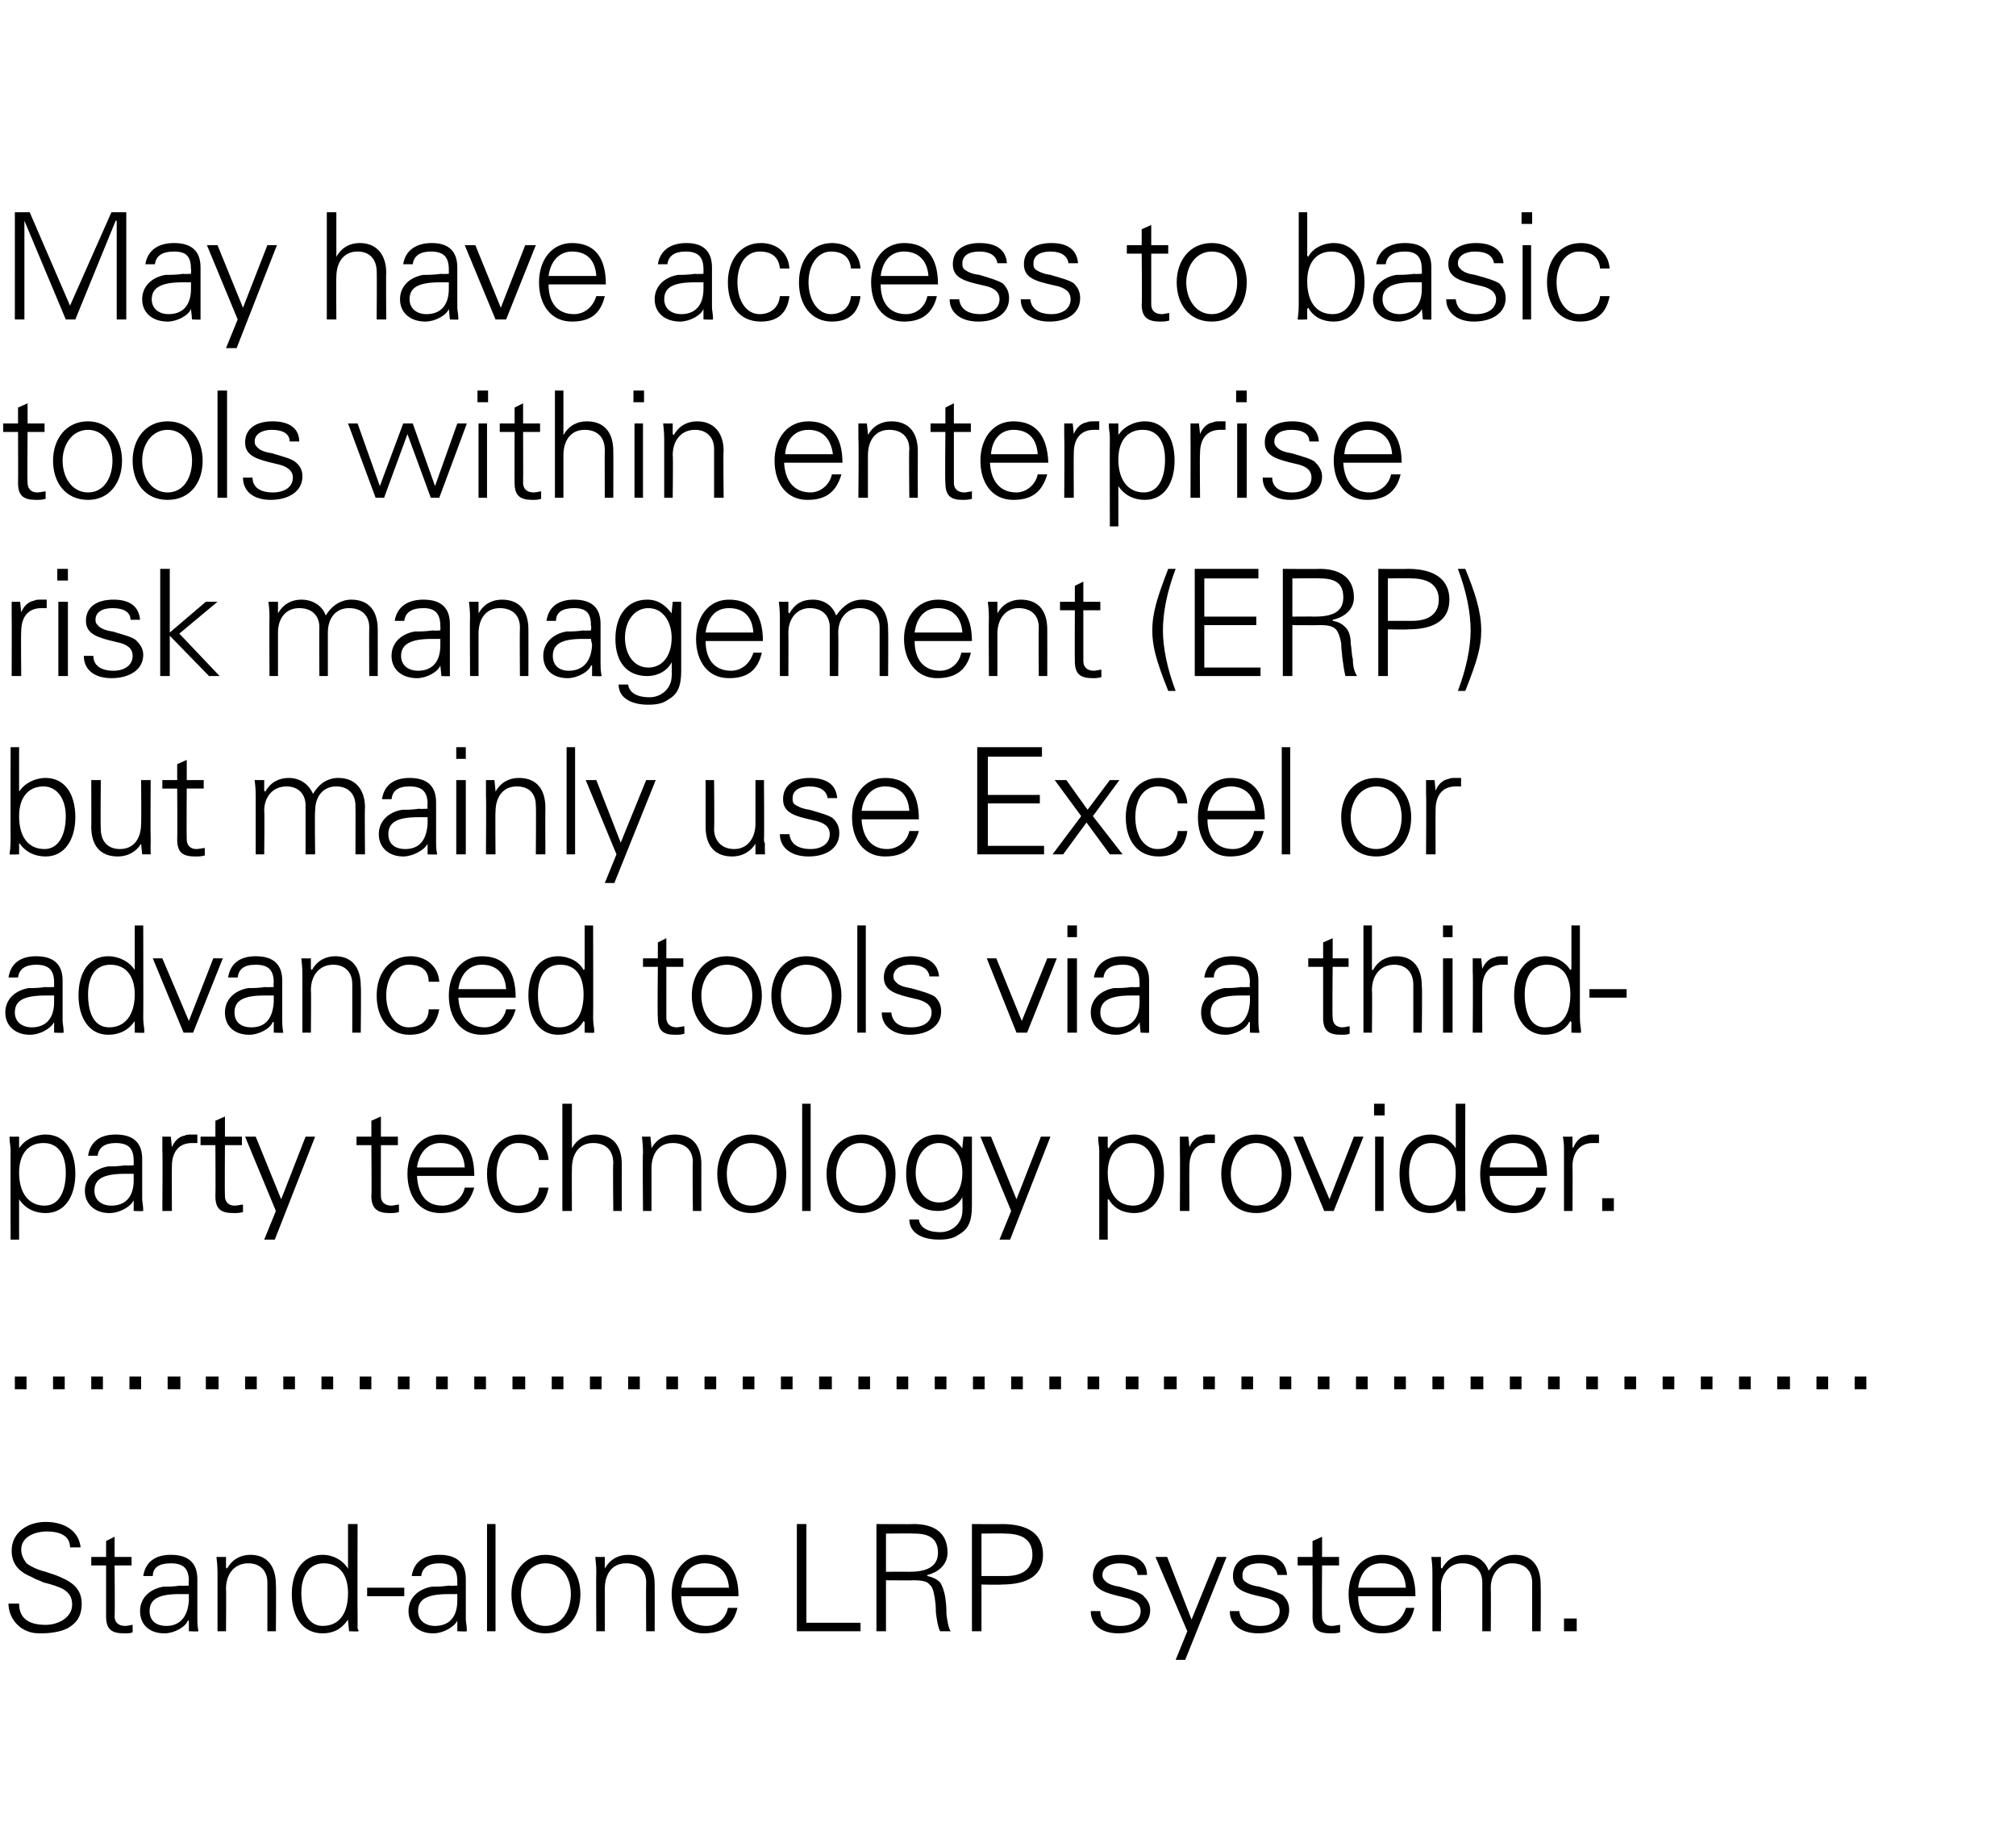 <?xml version="1.0" standalone="no"?><!DOCTYPE svg PUBLIC "-//W3C//DTD SVG 1.1//EN" "http://www.w3.org/Graphics/SVG/1.1/DTD/svg11.dtd"><svg xmlns="http://www.w3.org/2000/svg" version="1.1" width="190px" height="172.9px" viewBox="0 0 190 172.9"><desc>May have access to basic tools within enterprise risk management (ERP) but mainly use Excel or advanced tools via a t</desc><defs/><g id="Polygon221211"><path d="m7.6 145.8h-1c0-1-.8-1.5-2.2-1.5c-1.1 0-2.4.5-2.4 1.7c0 .5.2.9.5 1.3c.4.3 1 .6 1.8.8l.9.3c1.3.5 2.5 1.1 2.5 2.7c0 1.3-.6 1.9-1.3 2.3c-.7.4-1.9.5-2.4.5c-.5 0-.9 0-1.4-.2c-1.1-.4-1.8-1.5-1.8-2.6h1c0 1.3.8 2 2.5 2c1.2 0 2.5-.7 2.5-1.9c0-.6-.2-1.1-.9-1.5c-.4-.2-1-.4-1.8-.6c-.4-.2-.8-.3-1.1-.5c-1.2-.5-1.9-1.2-1.9-2.5c0-1.7 1.5-2.7 3.2-2.7c1.6 0 3.1.7 3.3 2.4zm3.2.9h1.6v.8h-1.6s.04 4.75 0 4.8c0 .5.3.9 1 .9c.3 0 .5-.1.7-.1v.7c-.2.1-.5.1-.8.1c-1.2 0-1.7-.4-1.7-1.6v-4.8H8.6v-.8h1.4v-1.5l.8-.4v1.9zm7.8 2.1v3.8c0 .2 0 .6.1 1.1c-.04.04-.9 0-.9 0v-1h-.1c-.2.6-1.3 1.2-2.2 1.2c-1.4 0-2.3-.8-2.3-2.1c0-1.3 1-2.1 2.2-2.3c.5 0 .9 0 1.6-.1c0 .04.8 0 .8 0c0 0-.05-.44 0-.4c0-1.2-.5-1.7-1.7-1.7c-1.1 0-1.7.4-1.7 1.2h-.9c.2-1.3 1.1-2 2.6-2c1.7 0 2.5.8 2.5 2.3zm-2.9 4.4c1.1 0 2-.7 2.1-2.4v-.6h-.9c-2 0-2.8.5-2.8 1.6c0 .9.6 1.4 1.6 1.4zm10.3-3.9c.04 0 0 4.4 0 4.4h-.8v-4.6c0-1.1-.7-1.8-1.8-1.8c-1.3 0-2.1 1-2.1 2.4c.03-.04 0 4 0 4h-.8v-5.5c0-.3 0-.6-.1-1.5c.03.01.9 0 .9 0v1l.1.1c.5-.9 1.3-1.3 2.2-1.3c1.6 0 2.4 1.1 2.4 2.8zm6.8-5.7h.9s-.02 8.65 0 8.7v1.1c0 .1.1.2.1.3c-.05.04-.9 0-.9 0l-.1-1s.02-.06 0-.1c-.6.9-1.4 1.3-2.4 1.3c-1.9 0-2.9-1.6-2.9-3.7c0-2.2 1.1-3.7 2.9-3.7c1 0 1.9.5 2.4 1.3c.02-.03 0-.1 0-.1v-4.1zm-2.4 9.6c1.6 0 2.4-1.2 2.4-3.1c0-1.7-.8-2.8-2.3-2.8c-1.3 0-2.1 1.1-2.1 2.8c0 1.8.7 3.1 2 3.1zm7.7-3.6v.8h-3.5v-.8h3.5zm5.8-.8v3.8c0 .2.1.6.1 1.1c0 .04-.9 0-.9 0v-1s-.02 0 0 0c-.3.6-1.3 1.2-2.3 1.2c-1.3 0-2.3-.8-2.3-2.1c0-1.3 1-2.1 2.2-2.3c.5 0 .9 0 1.6-.1c.04.04.8 0 .8 0v-.4c0-1.2-.5-1.7-1.7-1.7c-1 0-1.6.4-1.7 1.2h-.9c.2-1.3 1.1-2 2.6-2c1.7 0 2.5.8 2.5 2.3zm-2.9 4.4c1.2 0 2.1-.7 2.1-2.4v-.6h-.8c-2.1 0-2.9.5-2.9 1.6c0 .9.7 1.4 1.6 1.4zm4.9-9.6h.8v10.1h-.8v-10.1zm8.8 6.6c0 2.1-1.2 3.7-3.3 3.7c-2 0-3.2-1.6-3.2-3.7c0-2 1.2-3.7 3.2-3.7c2.1 0 3.3 1.7 3.3 3.7zm-3.3 3c1.5 0 2.4-1.4 2.4-3c0-1.5-.8-2.9-2.4-2.9c-1.5 0-2.3 1.4-2.3 2.9c0 1.6.8 3 2.3 3zm10.3-3.9c.01 0 0 4.4 0 4.4h-.8s-.03-4.56 0-4.6c0-1.1-.7-1.8-1.9-1.8c-1.3 0-2 1-2 2.4v4h-.8s-.03-5.51 0-5.5c0-.3 0-.6-.1-1.5c0 .01.9 0 .9 0v1s.03.07 0 .1c.5-.9 1.3-1.3 2.2-1.3c1.7 0 2.5 1.1 2.5 2.8zm7.9 1.1h-5.4c0 1.8.9 2.8 2.4 2.8c1 0 1.8-.7 2-1.7h.9c-.4 1.7-1.5 2.4-3.2 2.4c-1.9 0-3-1.6-3-3.7c0-2.1 1.2-3.7 3.1-3.7c2 0 3.2 1.3 3.2 3.9zm-.9-.8c-.1-1.5-1-2.3-2.3-2.3c-1.2 0-2 .8-2.2 2.3h4.5zm7.3-6v9.3h5.1v.8h-6v-10.1h.9zm10.1 0c1.8 0 3.2.7 3.2 2.7c0 1-.7 1.8-1.9 2.1v.1c.5.1.9.3 1.2.6c.2.3.4.8.5 1.5c.1.7.1 1.2.1 1.5c.1.8.2 1.3.4 1.6h-1c-.2-.4-.3-1-.4-1.8c0-.3 0-.7-.1-1.3c-.1-.6-.2-1.1-.5-1.3c-.2-.3-.7-.4-1.5-.4c.03.02-2.6 0-2.6 0v4.8h-.9v-10.1s3.53.03 3.5 0zm-.4 4.5c1.5 0 2.7-.4 2.7-1.8c0-1.3-.8-1.8-2.2-1.8c-.04-.03-2.7 0-2.7 0v3.6s2.15-.02 2.2 0zm8.7-4.5c2.6 0 3.9 1 3.9 2.9c0 1.9-1.4 2.8-3.9 2.8c0 .04-1.9 0-1.9 0v4.4h-.9v-10.1s2.83.03 2.8 0zm.4 4.9c1.6 0 2.5-.7 2.5-2c0-1.3-.8-2-2.6-2c.04-.03-2.2 0-2.2 0v4h2.3zm13.3-.1h-.9c0-.7-.6-1.1-1.7-1.1c-.9 0-1.6.4-1.6 1.1c0 .3.1.4.3.6c.2.2.6.4 1.3.5c1 .3 1.8.5 2.2.8c.4.4.7.8.7 1.4c0 1.4-1.3 2.2-3 2.2c-1.6 0-2.6-.8-2.6-2.1h.9c0 .9.7 1.4 1.9 1.4c1.1 0 1.9-.5 1.9-1.4c0-.7-.6-1.1-1.6-1.3c-1.7-.4-2.9-.7-2.9-2c0-1.3 1-2 2.6-2c1.6 0 2.5.7 2.5 1.9zm1.9-1.7l2.3 5.9l2.4-5.9h.9l-3.9 9.7h-.9l1.1-2.7l-3-7h1.1zm11.3 1.7h-.9c-.1-.7-.7-1.1-1.7-1.1c-1 0-1.6.4-1.6 1.1c0 .3 0 .4.2.6c.3.2.6.4 1.4.5c1 .3 1.7.5 2.2.8c.4.4.6.8.6 1.4c0 1.4-1.2 2.2-2.9 2.2c-1.6 0-2.7-.8-2.7-2.1h.9c.1.9.8 1.4 2 1.4c1 0 1.8-.5 1.8-1.4c0-.7-.5-1.1-1.5-1.3c-1.8-.4-2.9-.7-2.9-2c0-1.3 1-2 2.5-2c1.7 0 2.5.7 2.6 1.9zm3.3-1.7h1.6v.8h-1.6s-.04 4.75 0 4.8c0 .5.3.9.9.9c.3 0 .6-.1.8-.1v.7c-.3.1-.6.1-.9.1c-1.2 0-1.7-.4-1.7-1.6c.02-.01 0-4.8 0-4.8h-1.4v-.8h1.4v-1.5l.9-.4v1.9zm8.8 3.7H128c0 1.8.9 2.8 2.4 2.8c1 0 1.8-.7 2.1-1.7h.8c-.4 1.7-1.4 2.4-3.1 2.4c-2 0-3.1-1.6-3.1-3.7c0-2.1 1.2-3.7 3.1-3.7c2.1 0 3.2 1.3 3.2 3.9zm-.9-.8c-.1-1.5-.9-2.3-2.3-2.3c-1.2 0-2 .8-2.2 2.3h4.5zm7.8-1.6c.7-1 1.5-1.5 2.5-1.5c1.6 0 2.4 1.1 2.4 2.8c.03 0 0 4.4 0 4.4h-.8v-4.6c0-1.1-.7-1.8-1.9-1.8c-1.2 0-2 1-2 2.3c.03.05 0 4.1 0 4.1h-.8v-4.6c0-1.1-.7-1.8-1.9-1.8c-1.2 0-2 1-2 2.3c.03.05 0 4.1 0 4.1h-.8v-5.5c0-.3 0-.7-.1-1.5c.02.01.9 0 .9 0v1s.05.07.1.1c.5-.9 1.2-1.3 2.2-1.3c1.1 0 1.9.6 2.2 1.5zm8.3 4.5v1.2h-1.2v-1.2h1.2z" stroke="none" fill="#000"/></g><g id="Polygon221210"><path d="m2.5 129.7v1.2H1.4v-1.2h1.1zm3.6 0v1.2H5v-1.2h1.1zm3.6 0v1.2H8.6v-1.2h1.1zm3.6 0v1.2h-1.1v-1.2h1.1zm3.7 0v1.2h-1.2v-1.2h1.2zm3.6 0v1.2h-1.2v-1.2h1.2zm3.6 0v1.2h-1.1v-1.2h1.1zm3.6 0v1.2h-1.1v-1.2h1.1zm3.6 0v1.2h-1.1v-1.2h1.1zm3.6 0v1.2h-1.1v-1.2h1.1zm3.6 0v1.2h-1.1v-1.2h1.1zm3.6 0v1.2h-1.1v-1.2h1.1zm3.6 0v1.2h-1.1v-1.2h1.1zm3.7 0v1.2h-1.2v-1.2h1.2zm3.6 0v1.2H52v-1.2h1.1zm3.6 0v1.2h-1.1v-1.2h1.1zm3.6 0v1.2h-1.1v-1.2h1.1zm3.6 0v1.2h-1.1v-1.2h1.1zm3.6 0v1.2h-1.1v-1.2h1.1zm3.6 0v1.2H70v-1.2h1.1zm3.6 0v1.2h-1.1v-1.2h1.1zm3.7 0v1.2h-1.2v-1.2h1.2zm3.6 0v1.2h-1.1v-1.2h1.1zm3.6 0v1.2h-1.1v-1.2h1.1zm3.6 0v1.2h-1.1v-1.2h1.1zm3.6 0v1.2h-1.1v-1.2h1.1zm3.6 0v1.2h-1.1v-1.2h1.1zm3.6 0v1.2h-1.1v-1.2h1.1zm3.6 0v1.2h-1.1v-1.2h1.1zm3.7 0v1.2h-1.2v-1.2h1.2zm3.6 0v1.2h-1.2v-1.2h1.2zm3.6 0v1.2h-1.1v-1.2h1.1zm3.6 0v1.2H117v-1.2h1.1zm3.6 0v1.2h-1.1v-1.2h1.1zm3.6 0v1.2h-1.1v-1.2h1.1zm3.6 0v1.2h-1.1v-1.2h1.1zm3.6 0v1.2h-1.1v-1.2h1.1zm3.6 0v1.2H135v-1.2h1.1zm3.7 0v1.2h-1.2v-1.2h1.2zm3.6 0v1.2h-1.1v-1.2h1.1zm3.6 0v1.2h-1.1v-1.2h1.1zm3.6 0v1.2h-1.1v-1.2h1.1zm3.6 0v1.2h-1.1v-1.2h1.1zm3.6 0v1.2h-1.1v-1.2h1.1zm3.6 0v1.2h-1.1v-1.2h1.1zm3.6 0v1.2h-1.1v-1.2h1.1zm3.7 0v1.2h-1.2v-1.2h1.2zm3.6 0v1.2h-1.1v-1.2h1.1zm3.6 0v1.2h-1.1v-1.2h1.1z" stroke="none" fill="#000"/></g><g id="Polygon221209"><path d="m7.1 110.6c0 2-.9 3.7-2.8 3.7c-1 0-1.9-.4-2.5-1.3c.05.04 0 0 0 0v3.8h-.8s-.02-8.36 0-8.4c0-.5-.1-.6-.1-1.3c.01.01.9 0 .9 0v1s.05.07 0 .1c.5-.8 1.5-1.3 2.5-1.3c1.8 0 2.8 1.5 2.8 3.7zm-2.9 3c1.4 0 2-1.4 2-3.1c0-1.7-.7-2.8-2.1-2.8c-1.5 0-2.3 1.1-2.3 2.8c0 1.9.9 3.1 2.4 3.1zm9.2-4.4v3.8c0 .2.1.6.1 1.1c.01.04-.9 0-.9 0v-1s-.01 0 0 0c-.3.6-1.3 1.2-2.3 1.2c-1.3 0-2.3-.8-2.3-2.1c0-1.3 1-2.1 2.2-2.3c.5 0 .9 0 1.6-.1c.04.04.8 0 .8 0v-.4c0-1.2-.5-1.7-1.7-1.7c-1 0-1.6.4-1.7 1.2h-.9c.2-1.3 1.1-2 2.6-2c1.7 0 2.5.8 2.5 2.3zm-2.9 4.4c1.2 0 2.1-.7 2.1-2.4v-.6h-.8c-2.1 0-2.9.5-2.9 1.6c0 .9.7 1.4 1.6 1.4zm8.1-6.7v.8h-.5c-1.3 0-1.9.9-1.9 2.2c-.02.04 0 4.2 0 4.2h-.9s.04-5.66 0-5.7v-1.3h.8l.1 1s.01.04 0 0c.2-.5.6-1 1.2-1.1c.2-.1.4-.1.7-.1h.5zm2.6.2h1.6v.8h-1.6s-.03 4.75 0 4.8c0 .5.3.9.9.9c.3 0 .6-.1.8-.1v.7c-.3.1-.6.1-.9.1c-1.2 0-1.7-.4-1.7-1.6c.03-.01 0-4.8 0-4.8h-1.4v-.8h1.4v-1.5l.9-.4v1.9zm2.9 0l2.4 5.9l2.3-5.9h.9l-3.8 9.7h-1l1.1-2.7l-2.9-7h1zm11.8 0h1.6v.8h-1.6s-.02 4.75 0 4.8c0 .5.3.9 1 .9c.2 0 .5-.1.7-.1v.7c-.3.1-.6.1-.9.1c-1.1 0-1.7-.4-1.7-1.6c.04-.01 0-4.8 0-4.8h-1.4v-.8h1.4v-1.5l.9-.4v1.9zm8.8 3.7h-5.4c.1 1.8.9 2.8 2.4 2.8c1 0 1.9-.7 2.1-1.7h.9c-.5 1.7-1.5 2.4-3.2 2.4c-2 0-3.1-1.6-3.1-3.7c0-2.1 1.2-3.7 3.1-3.7c2.1 0 3.2 1.3 3.2 3.9zm-.9-.8c-.1-1.5-.9-2.3-2.3-2.3c-1.1 0-2 .8-2.2 2.3h4.5zm7.9-.7h-.9c-.1-1.1-.8-1.6-2-1.6c-1.2 0-2 1.2-2 2.9c0 1.7.8 3 2 3c1.1 0 1.9-.6 2-1.7h.9c-.3 1.6-1.2 2.4-2.8 2.4c-1.9 0-3-1.5-3-3.7c0-2.1 1.2-3.7 3.1-3.7c1.4 0 2.6.9 2.7 2.4zM53 104h.9v4.2s.01-.03 0 0c.5-.9 1.3-1.3 2.2-1.3c1.7 0 2.5 1.1 2.5 2.8c-.01 0 0 4.4 0 4.4h-.8s-.05-4.51 0-4.5c0-1.2-.7-1.9-1.9-1.9c-1.3 0-2 1-2 2.4c-.02-.02 0 4 0 4h-.9V104zm13.1 5.7c-.01 0 0 4.4 0 4.4h-.8s-.05-4.56 0-4.6c0-1.1-.7-1.8-1.9-1.8c-1.3 0-2 1-2 2.4v4h-.8s-.05-5.51 0-5.5c0-.3 0-.6-.1-1.5h.8l.1 1s.02.07 0 .1c.5-.9 1.3-1.3 2.2-1.3c1.7 0 2.5 1.1 2.5 2.8zm8 .9c0 2.1-1.2 3.7-3.3 3.7c-2 0-3.2-1.6-3.2-3.7c0-2 1.2-3.7 3.2-3.7c2.1 0 3.3 1.7 3.3 3.7zm-3.3 3c1.5 0 2.4-1.4 2.4-3c0-1.5-.8-2.9-2.4-2.9c-1.5 0-2.3 1.4-2.3 2.9c0 1.6.8 3 2.3 3zm4.8-9.6h.8v10.1h-.8V104zm8.8 6.6c0 2.1-1.2 3.7-3.2 3.7c-2.1 0-3.3-1.6-3.3-3.7c0-2 1.2-3.7 3.3-3.7c2 0 3.2 1.7 3.2 3.7zm-3.2 3c1.4 0 2.3-1.4 2.3-3c0-1.5-.8-2.9-2.4-2.9c-1.4 0-2.3 1.4-2.3 2.9c0 1.6.8 3 2.4 3zm9.5-5.4v-.1l.1-1h.8v6.5c0 1.4-.3 2.2-1.2 2.7c-.4.3-.9.5-1.9.5c-1.7 0-2.8-.7-2.8-1.9h.9c.1.8.9 1.2 2 1.2c1.2 0 2.1-.9 2.1-2c.03-.03 0-1.3 0-1.3c0 0 .01-.01 0 0c-.4.8-1.3 1.3-2.3 1.3c-1.9 0-3-1.3-3-3.5c0-2.2 1.1-3.7 3-3.7c1 0 1.7.5 2.3 1.3zm-2.2 5.1c1.4 0 2.2-1.2 2.2-2.8c0-1.5-.8-2.8-2.2-2.8c-1.3 0-2.2 1.2-2.2 2.8c0 1.5.8 2.8 2.2 2.8zm4.9-6.2l2.4 5.9l2.3-5.9h.9l-3.8 9.7h-1l1.1-2.7l-2.9-7h1zm16.3 3.5c0 2-.9 3.7-2.8 3.7c-1 0-1.9-.4-2.4-1.3c-.05.04-.1 0-.1 0v3.8h-.8v-8.4c0-.5-.1-.6-.1-1.3c.02.01.9 0 .9 0v1s.05.07.1.1c.4-.8 1.4-1.3 2.4-1.3c1.8 0 2.8 1.5 2.8 3.7zm-2.9 3c1.4 0 2-1.4 2-3.1c0-1.7-.7-2.8-2.1-2.8c-1.4 0-2.3 1.1-2.3 2.8c0 1.9.9 3.1 2.4 3.1zm7.7-6.7v.8h-.5c-1.3 0-1.9.9-1.9 2.2c-.03.04 0 4.2 0 4.2h-.9s.03-5.66 0-5.7v-1.3h.8l.1 1s0 .04 0 0c.2-.5.6-1 1.2-1.1c.2-.1.4-.1.6-.1h.6zm7.2 3.7c0 2.1-1.2 3.7-3.3 3.7c-2.1 0-3.3-1.6-3.3-3.7c0-2 1.2-3.7 3.3-3.7c2.1 0 3.3 1.7 3.3 3.7zm-3.3 3c1.5 0 2.4-1.4 2.4-3c0-1.5-.9-2.9-2.4-2.9c-1.5 0-2.4 1.4-2.4 2.9c0 1.6.9 3 2.4 3zm4.4-6.5l2.5 5.9l2.3-5.9h.9l-2.8 7h-.9l-2.9-7h.9zm7.7-3.1v1.1h-1V104h1zm-.9 3.1h.8v7h-.8v-7zm7.6-3.1h.9s-.03 8.65 0 8.7v1.4c.04.04-.8 0-.8 0l-.1-1v-.1c-.6.9-1.4 1.3-2.4 1.3c-1.9 0-2.9-1.6-2.9-3.7c0-2.2 1.1-3.7 2.9-3.7c1 0 1.9.5 2.4 1.3V104zm-2.4 9.6c1.6 0 2.4-1.2 2.4-3.1c0-1.7-.8-2.8-2.3-2.8c-1.3 0-2.1 1.1-2.1 2.8c0 1.8.7 3.1 2 3.1zm11-2.8h-5.4c0 1.8.9 2.8 2.4 2.8c1 0 1.8-.7 2-1.7h.9c-.4 1.7-1.5 2.4-3.1 2.4c-2 0-3.1-1.6-3.1-3.7c0-2.1 1.2-3.7 3.1-3.7c2.1 0 3.2 1.3 3.2 3.9zm-.9-.8c-.1-1.5-1-2.3-2.3-2.3c-1.2 0-2 .8-2.2 2.3h4.5zm5.8-3.1v.8h-.6c-1.2 0-1.9.9-1.9 2.2c.03.04 0 4.2 0 4.2h-.8v-5.7c0-.5 0-.6-.1-1.3c.02.01.9 0 .9 0v1s.06.04.1 0c.2-.5.6-1 1.2-1.1c.2-.1.4-.1.6-.1h.6zm1.4 6v1.2H151v-1.2h1.1z" stroke="none" fill="#000"/></g><g id="Polygon221208"><path d="m5.9 92.4v3.8c0 .2.1.6.1 1.1c.01.04-.9 0-.9 0v-1s-.02 0 0 0c-.3.6-1.3 1.2-2.3 1.2c-1.3 0-2.3-.8-2.3-2.1c0-1.3 1-2.1 2.2-2.3c.5 0 .9 0 1.6-.1c.04.04.8 0 .8 0v-.4c0-1.2-.5-1.7-1.7-1.7c-1 0-1.6.4-1.7 1.2h-.9c.2-1.3 1.1-2 2.6-2c1.7 0 2.5.8 2.5 2.3zM3 96.8c1.2 0 2.1-.7 2.1-2.4v-.6h-.8c-2.1 0-2.9.5-2.9 1.6c0 .9.7 1.4 1.6 1.4zm9.7-9.6h.8s.02 8.65 0 8.7c0 .2 0 .4.1 1.1v.3c-.01.04-.9 0-.9 0v-1s-.04-.06 0-.1c-.6.9-1.5 1.3-2.5 1.3c-1.8 0-2.8-1.6-2.8-3.7c0-2.2 1-3.7 2.8-3.7c1 0 2 .5 2.5 1.3c-.04-.03 0-.1 0-.1v-4.1zm-2.4 9.6c1.5 0 2.4-1.2 2.4-3.1c0-1.7-.8-2.8-2.3-2.8c-1.4 0-2.1 1.1-2.1 2.8c0 1.8.6 3.1 2 3.1zm5-6.5l2.5 5.9l2.3-5.9h.9l-2.8 7h-.9l-2.9-7h.9zm11.3 2.1v3.8c0 .2 0 .6.1 1.1c-.03.04-.9 0-.9 0v-1h-.1c-.2.6-1.3 1.2-2.2 1.2c-1.4 0-2.3-.8-2.3-2.1c0-1.3 1-2.1 2.2-2.3c.5 0 .9 0 1.6-.1c0 .04.8 0 .8 0c0 0-.04-.44 0-.4c0-1.2-.5-1.7-1.7-1.7c-1.1 0-1.6.4-1.7 1.2h-.9c.2-1.3 1.1-2 2.6-2c1.7 0 2.5.8 2.5 2.3zm-2.9 4.4c1.2 0 2-.7 2.1-2.4v-.6h-.9c-2 0-2.8.5-2.8 1.6c0 .9.6 1.4 1.6 1.4zM34 92.9c.05 0 0 4.4 0 4.4h-.8v-4.6c0-1.1-.7-1.8-1.8-1.8c-1.3 0-2.1 1-2.1 2.4c.04-.04 0 4 0 4h-.8v-5.5c0-.3 0-.6-.1-1.5c.04.01.9 0 .9 0v1l.1.1c.5-.9 1.3-1.3 2.2-1.3c1.6 0 2.4 1.1 2.4 2.8zm7.4-.4h-1c0-1.1-.7-1.6-1.9-1.6c-1.2 0-2.1 1.2-2.1 2.9c0 1.7.9 3 2.1 3c1.1 0 1.9-.6 1.9-1.7h1c-.3 1.6-1.2 2.4-2.8 2.4c-1.9 0-3.1-1.5-3.1-3.7c0-2.1 1.2-3.7 3.2-3.7c1.4 0 2.6.9 2.7 2.4zm7.2 1.5h-5.4c.1 1.8 1 2.8 2.5 2.8c.9 0 1.8-.7 2-1.7h.9c-.5 1.7-1.5 2.4-3.2 2.4c-2 0-3.1-1.6-3.1-3.7c0-2.1 1.2-3.7 3.1-3.7c2.1 0 3.2 1.3 3.2 3.9zm-.9-.8c-.1-1.5-.9-2.3-2.3-2.3c-1.1 0-2 .8-2.2 2.3h4.5zm7.4-6h.8s.02 8.65 0 8.7c0 .2 0 .4.1 1.1v.3c-.01.04-.9 0-.9 0v-1l-.1-.1c-.5.9-1.4 1.3-2.4 1.3c-1.8 0-2.8-1.6-2.8-3.7c0-2.2 1-3.7 2.8-3.7c1 0 2 .5 2.4 1.3c.05-.03.1-.1.1-.1v-4.1zm-2.4 9.6c1.5 0 2.3-1.2 2.3-3.1c0-1.7-.7-2.8-2.2-2.8c-1.4 0-2.1 1.1-2.1 2.8c0 1.8.6 3.1 2 3.1zm10.1-6.5h1.6v.8h-1.6v4.8c0 .5.3.9 1 .9c.2 0 .5-.1.7-.1v.7c-.3.1-.6.1-.9.1c-1.1 0-1.6-.4-1.6-1.6c-.05-.01 0-4.8 0-4.8h-1.4v-.8h1.4v-1.5l.8-.4v1.9zm9 3.5c0 2.1-1.2 3.7-3.3 3.7c-2.1 0-3.3-1.6-3.3-3.7c0-2 1.2-3.7 3.3-3.7c2.1 0 3.3 1.7 3.3 3.7zm-3.3 3c1.5 0 2.4-1.4 2.4-3c0-1.5-.8-2.9-2.4-2.9c-1.5 0-2.4 1.4-2.4 2.9c0 1.6.9 3 2.4 3zm10.8-3c0 2.1-1.2 3.7-3.3 3.7c-2.1 0-3.3-1.6-3.3-3.7c0-2 1.2-3.7 3.3-3.7c2.1 0 3.3 1.7 3.3 3.7zm-3.3 3c1.5 0 2.4-1.4 2.4-3c0-1.5-.8-2.9-2.4-2.9c-1.5 0-2.4 1.4-2.4 2.9c0 1.6.9 3 2.4 3zm4.8-9.6h.8v10.1h-.8V87.2zm7.7 4.8h-.9c-.1-.7-.7-1.1-1.8-1.1c-.9 0-1.6.4-1.6 1.1c0 .3.1.4.3.6c.2.2.6.4 1.3.5c1.1.3 1.8.5 2.3.8c.4.4.6.8.6 1.4c0 1.4-1.3 2.2-3 2.2c-1.5 0-2.6-.8-2.6-2.1h.9c.1.9.7 1.4 1.9 1.4c1.1 0 1.9-.5 1.9-1.4c0-.7-.6-1.1-1.6-1.3c-1.7-.4-2.9-.7-2.9-2c0-1.3 1.1-2 2.6-2c1.6 0 2.5.7 2.6 1.9zm5.4-1.7l2.4 5.9l2.4-5.9h.9l-2.8 7h-1l-2.8-7h.9zm7.6-3.1v1.1h-.9v-1.1h.9zm-.9 3.1h.9v7h-.9v-7zm7.7 2.1v4.9c.03.04-.8 0-.8 0l-.1-1s.01 0 0 0c-.2.6-1.3 1.2-2.2 1.2c-1.4 0-2.4-.8-2.4-2.1c0-1.3 1-2.1 2.2-2.3c.5 0 1 0 1.7-.1c-.03.04.7 0 .7 0c0 0 .02-.44 0-.4c0-1.2-.5-1.7-1.6-1.7c-1.1 0-1.7.4-1.8 1.2h-.9c.2-1.3 1.2-2 2.7-2c1.7 0 2.5.8 2.5 2.3zm-3 4.4c1.2 0 2.1-.7 2.1-2.4v-.6h-.8c-2 0-2.9.5-2.9 1.6c0 .9.7 1.4 1.6 1.4zm13.3-4.4v3.8c0 .2 0 .6.1 1.1c-.04.04-.9 0-.9 0v-1h-.1c-.2.6-1.3 1.2-2.2 1.2c-1.4 0-2.3-.8-2.3-2.1c0-1.3 1-2.1 2.2-2.3c.5 0 .9 0 1.6-.1c0 .04.8 0 .8 0c0 0-.05-.44 0-.4c0-1.2-.5-1.7-1.7-1.7c-1.1 0-1.7.4-1.7 1.2h-.9c.2-1.3 1.1-2 2.6-2c1.7 0 2.5.8 2.5 2.3zm-2.9 4.4c1.1 0 2-.7 2.1-2.4v-.6h-.9c-2 0-2.8.5-2.8 1.6c0 .9.6 1.4 1.6 1.4zm9.9-6.5h1.5v.8h-1.5s-.05 4.75 0 4.8c0 .5.3.9.9.9c.3 0 .5-.1.7-.1v.7c-.2.1-.5.1-.8.1c-1.2 0-1.7-.4-1.7-1.6v-4.8h-1.4v-.8h1.4v-1.5l.9-.4v1.9zm2.9-3.1h.8v4.2s.07-.03.1 0c.5-.9 1.3-1.3 2.2-1.3c1.6 0 2.4 1.1 2.4 2.8c.05 0 0 4.4 0 4.4h-.8v-4.5c0-1.2-.7-1.9-1.8-1.9c-1.3 0-2.1 1-2.1 2.4c.04-.02 0 4 0 4h-.8V87.2zm8.4 0v1.1h-.9v-1.1h.9zm-.9 3.1h.9v7h-.9v-7zm6.1-.2v.8h-.5c-1.3 0-1.9.9-1.9 2.2c-.02.04 0 4.2 0 4.2h-.9s.04-5.66 0-5.7v-1.3h.8l.1 1s0 .04 0 0c.2-.5.6-1 1.2-1.1c.2-.1.4-.1.7-.1h.5zm6-2.9h.8v8.7c0 .2 0 .4.1 1.1v.3c-.03.04-.9 0-.9 0v-1l-.1-.1c-.5.9-1.4 1.3-2.4 1.3c-1.8 0-2.9-1.6-2.9-3.7c0-2.2 1.1-3.7 2.9-3.7c1 0 1.9.5 2.4 1.3l.1-.1v-4.1zm-2.5 9.6c1.6 0 2.4-1.2 2.4-3.1c0-1.7-.7-2.8-2.2-2.8c-1.4 0-2.1 1.1-2.1 2.8c0 1.8.6 3.1 1.9 3.1zm7.7-3.6v.8h-3.5v-.8h3.5z" stroke="none" fill="#000"/></g><g id="Polygon221207"><path d="m1 70.4h.8v4.1s.05.07 0 .1c.5-.8 1.5-1.3 2.5-1.3c1.8 0 2.8 1.5 2.8 3.7c0 2.1-1 3.7-2.8 3.7c-1 0-1.9-.4-2.5-1.3c.05.04 0 .1 0 .1v1s-.89.04-.9 0c.1-.7.1-1.2.1-1.4c-.02-.05 0-8.7 0-8.7zM4.2 80c1.3 0 2-1.3 2-3.1c0-1.6-.8-2.8-2.1-2.8c-1.4 0-2.3 1-2.3 2.8c0 2 .9 3.1 2.4 3.1zm4.4-6.5h.9s-.04 4.59 0 4.6c0 1.1.6 1.9 1.8 1.9c1.4 0 2-1.1 2-2.4c.03.01 0-4.1 0-4.1h.9s-.03 5.55 0 5.6v.4c-.02-.01 0 1 0 1h-.8l-.1-1s0-.03 0 0c-.5.8-1.3 1.2-2.2 1.2c-1.7 0-2.5-1.1-2.5-2.8c.02.05 0-4.4 0-4.4zm9 0h1.6v.8h-1.6s-.03 4.75 0 4.8c0 .5.3.9.9.9c.3 0 .6-.1.8-.1v.7c-.3.1-.6.1-.9.1c-1.2 0-1.7-.4-1.7-1.6c.03-.01 0-4.8 0-4.8h-1.4v-.8h1.4V72l.9-.4v1.9zm11.9 1.3c.6-1 1.4-1.5 2.4-1.5c1.6 0 2.5 1.1 2.5 2.8c-.04 0 0 4.4 0 4.4h-.9s.02-4.56 0-4.6c0-1.1-.7-1.8-1.8-1.8c-1.3 0-2 1-2 2.3c-.05.05 0 4.1 0 4.1h-.9v-4.6c0-1.1-.7-1.8-1.8-1.8c-1.3 0-2.1 1-2.1 2.3c.05.05 0 4.1 0 4.1h-.8V75c0-.3 0-.7-.1-1.5c.04.01.9 0 .9 0v1l.1.1c.5-.9 1.3-1.3 2.2-1.3c1.1 0 1.9.6 2.3 1.5zm11.6.8v3.8c0 .2 0 .6.1 1.1c-.03.04-.9 0-.9 0v-1s-.05 0 0 0c-.3.6-1.4 1.2-2.3 1.2c-1.3 0-2.3-.8-2.3-2.1c0-1.3 1-2.1 2.2-2.3c.5 0 .9 0 1.6-.1c.01.04.8 0 .8 0c0 0-.04-.44 0-.4c0-1.2-.5-1.7-1.7-1.7c-1.1 0-1.6.4-1.7 1.2h-.9c.2-1.3 1.1-2 2.6-2c1.7 0 2.5.8 2.5 2.3zM38.2 80c1.2 0 2-.7 2.1-2.4v-.6h-.9c-2 0-2.8.5-2.8 1.6c0 .9.6 1.4 1.6 1.4zm5.7-9.6v1.1h-.9v-1.1h.9zm-.9 3.1h.9v7h-.9v-7zm8.4 2.6c-.02 0 0 4.4 0 4.4h-.9s.04-4.56 0-4.6c0-1.1-.6-1.8-1.8-1.8c-1.3 0-2 1-2 2.4c-.03-.04 0 4 0 4h-.9s.04-5.51 0-5.5v-1.5h.8l.1 1v.1c.5-.9 1.3-1.3 2.2-1.3c1.7 0 2.5 1.1 2.5 2.8zm2-5.7h.8v10.1h-.8V70.4zm2.8 3.1l2.3 5.9l2.4-5.9h.9l-3.9 9.7h-.9l1.1-2.7l-2.9-7h1zm10.3 0h.8s.04 4.59 0 4.6c0 1.1.7 1.9 1.9 1.9c1.3 0 2-1.1 2-2.4v-4.1h.8s.04 5.55 0 5.6c0 .1 0 .2.1.4c-.04-.01 0 1 0 1h-.9v-1s-.02-.03 0 0c-.5.8-1.3 1.2-2.2 1.2c-1.7 0-2.5-1.1-2.5-2.8v-4.4zm12.4 1.7h-.9c-.1-.7-.7-1.1-1.7-1.1c-1 0-1.6.4-1.6 1.1c0 .3 0 .4.2.6c.3.2.7.4 1.4.5c1 .3 1.8.5 2.2.8c.4.4.6.8.6 1.4c0 1.4-1.2 2.2-2.9 2.2c-1.6 0-2.7-.8-2.7-2.1h.9c.1.9.8 1.4 2 1.4c1 0 1.8-.5 1.8-1.4c0-.7-.5-1.1-1.5-1.3c-1.8-.4-2.9-.7-2.9-2c0-1.3 1-2 2.5-2c1.7 0 2.5.7 2.6 1.9zm7.7 2h-5.4c.1 1.8 1 2.8 2.4 2.8c1 0 1.9-.7 2.1-1.7h.9c-.5 1.7-1.5 2.4-3.2 2.4c-2 0-3.1-1.6-3.1-3.7c0-2.1 1.2-3.7 3.1-3.7c2.1 0 3.2 1.3 3.2 3.9zm-.9-.8c-.1-1.5-.9-2.3-2.3-2.3c-1.1 0-2 .8-2.2 2.3h4.5zm12.5-6v.9h-5.1v3.6h4.9v.8h-4.9v4h5.3v.8h-6.3V70.4h6.1zm2.3 3.1l2 2.8l2.1-2.8h.9l-2.5 3.4l2.8 3.6h-1.2l-2.2-3l-2.2 3h-1l2.7-3.6l-2.5-3.4h1.1zm11.4 2.2h-.9c-.1-1.1-.8-1.6-1.9-1.6c-1.3 0-2.1 1.2-2.1 2.9c0 1.7.8 3 2.1 3c1 0 1.8-.6 1.9-1.7h.9c-.2 1.6-1.1 2.4-2.7 2.4c-2 0-3.1-1.5-3.1-3.7c0-2.1 1.2-3.7 3.1-3.7c1.5 0 2.6.9 2.7 2.4zm7.3 1.5h-5.4c0 1.8.9 2.8 2.4 2.8c1 0 1.8-.7 2-1.7h.9c-.4 1.7-1.5 2.4-3.2 2.4c-1.9 0-3-1.6-3-3.7c0-2.1 1.2-3.7 3.1-3.7c2 0 3.2 1.3 3.2 3.9zm-.9-.8c-.1-1.5-1-2.3-2.3-2.3c-1.2 0-2 .8-2.2 2.3h4.5zm2.5-6h.8v10.1h-.8V70.4zM133 77c0 2.1-1.2 3.7-3.3 3.7c-2.1 0-3.3-1.6-3.3-3.7c0-2 1.2-3.7 3.3-3.7c2.1 0 3.3 1.7 3.3 3.7zm-3.3 3c1.5 0 2.4-1.4 2.4-3c0-1.5-.8-2.9-2.4-2.9c-1.5 0-2.4 1.4-2.4 2.9c0 1.6.9 3 2.4 3zm8-6.7v.8h-.5c-1.3 0-1.9.9-1.9 2.2c-.02.04 0 4.2 0 4.2h-.9s.04-5.66 0-5.7v-1.3h.8l.1 1s.01.04 0 0c.2-.5.6-1 1.2-1.1c.2-.1.4-.1.7-.1h.5z" stroke="none" fill="#000"/></g><g id="Polygon221206"><path d="m4.4 56.5v.8h-.5c-1.3 0-1.9.9-1.9 2.2c-.04.04 0 4.2 0 4.2h-.9s.02-5.66 0-5.7v-1.3h.8l.1 1s-.01.04 0 0c.2-.5.6-1 1.2-1.1c.2-.1.4-.1.6-.1h.6zm2-2.9v1.1h-1v-1.1h1zm-.9 3.1h.9v7h-.9v-7zm7.7 1.7h-.9c0-.7-.6-1.1-1.7-1.1c-1 0-1.6.4-1.6 1.1c0 .3.1.4.3.6c.2.2.6.4 1.3.5c1 .3 1.8.5 2.2.8c.4.4.7.8.7 1.4c0 1.4-1.3 2.2-3 2.2c-1.6 0-2.6-.8-2.6-2.1h.9c0 .9.7 1.4 1.9 1.4c1 0 1.8-.5 1.8-1.4c0-.7-.5-1.1-1.5-1.3c-1.7-.4-2.9-.7-2.9-2c0-1.3 1-2 2.6-2c1.6 0 2.4.7 2.5 1.9zm1.9-4.8h.9v6l3.4-2.9h1.1l-3.6 3l3.8 4h-1L16 59.9v3.8h-.9V53.6zM30.7 58c.6-1 1.5-1.5 2.4-1.5c1.7 0 2.5 1.1 2.5 2.8c.01 0 0 4.4 0 4.4h-.8s-.02-4.56 0-4.6c0-1.1-.7-1.8-1.9-1.8c-1.3 0-2 1-2 2.3v4.1h-.8s-.03-4.56 0-4.6c0-1.1-.7-1.8-1.9-1.8c-1.3 0-2 1-2 2.3v4.1h-.8s-.03-5.51 0-5.5c0-.3 0-.7-.1-1.5c0 .01.9 0 .9 0v1s.03.07 0 .1c.5-.9 1.3-1.3 2.2-1.3c1.1 0 2 .6 2.3 1.5zm11.7.8v4.9c.03.04-.8 0-.8 0l-.1-1s.01 0 0 0c-.2.6-1.3 1.2-2.2 1.2c-1.4 0-2.4-.8-2.4-2.1c0-1.3 1-2.1 2.2-2.3c.5 0 1 0 1.7-.1c-.03.04.7 0 .7 0c0 0 .02-.44 0-.4c0-1.2-.5-1.7-1.6-1.7c-1.1 0-1.7.4-1.8 1.2h-.9c.2-1.3 1.2-2 2.7-2c1.7 0 2.5.8 2.5 2.3zm-3 4.4c1.2 0 2.1-.7 2.1-2.4v-.6h-.8c-2 0-2.9.5-2.9 1.6c0 .9.7 1.4 1.6 1.4zm10.4-3.9c.01 0 0 4.4 0 4.4h-.8s-.03-4.56 0-4.6c0-1.1-.7-1.8-1.9-1.8c-1.3 0-2 1-2 2.4v4h-.8s-.03-5.51 0-5.5c0-.3 0-.6-.1-1.5c0 .01.9 0 .9 0v1s.03.07 0 .1c.5-.9 1.3-1.3 2.2-1.3c1.7 0 2.5 1.1 2.5 2.8zm6.8-.5v3.8c0 .2 0 .6.1 1.1c-.04.04-.9 0-.9 0v-1h-.1c-.2.6-1.3 1.2-2.2 1.2c-1.4 0-2.3-.8-2.3-2.1c0-1.3 1-2.1 2.2-2.3c.5 0 .9 0 1.6-.1c-.01.04.7 0 .7 0c0 0 .05-.44 0-.4c0-1.2-.4-1.7-1.6-1.7c-1.1 0-1.7.4-1.7 1.2h-.9c.2-1.3 1.1-2 2.6-2c1.7 0 2.5.8 2.5 2.3zm-3 4.4c1.2 0 2.1-.7 2.2-2.4c0-.2-.1-.4-.1-.6h-.8c-2 0-2.8.5-2.8 1.6c0 .9.6 1.4 1.5 1.4zm9.7-5.4v-.1l.1-1h.8v6.5c0 1.4-.3 2.2-1.2 2.7c-.4.3-.9.5-1.9.5c-1.7 0-2.8-.7-2.8-1.9h.9c.1.8.9 1.2 2 1.2c1.2 0 2.1-.9 2.1-2c.04-.03 0-1.3 0-1.3c0 0 .01-.01 0 0c-.4.8-1.3 1.3-2.3 1.3c-1.9 0-3-1.3-3-3.5c0-2.2 1.1-3.7 3-3.7c1 0 1.7.5 2.3 1.3zm-2.2 5.1c1.4 0 2.2-1.2 2.2-2.8c0-1.5-.8-2.8-2.2-2.8c-1.3 0-2.2 1.2-2.2 2.8c0 1.5.8 2.8 2.2 2.8zm10.8-2.5h-5.4c0 1.8.9 2.8 2.4 2.8c1 0 1.8-.7 2.1-1.7h.8c-.4 1.7-1.4 2.4-3.1 2.4c-2 0-3.1-1.6-3.1-3.7c0-2.1 1.2-3.7 3.1-3.7c2.1 0 3.2 1.3 3.2 3.9zm-.9-.8c-.1-1.5-.9-2.3-2.3-2.3c-1.2 0-2 .8-2.2 2.3h4.5zm7.8-1.6c.7-1 1.5-1.5 2.5-1.5c1.6 0 2.4 1.1 2.4 2.8c.03 0 0 4.4 0 4.4h-.8v-4.6c0-1.1-.7-1.8-1.9-1.8c-1.2 0-2 1-2 2.3c.03.05 0 4.1 0 4.1h-.8v-4.6c0-1.1-.7-1.8-1.9-1.8c-1.2 0-2 1-2 2.3c.02.05 0 4.1 0 4.1h-.8v-5.5c0-.3 0-.7-.1-1.5c.02.01.9 0 .9 0v1s.05.07.1.1c.5-.9 1.2-1.3 2.2-1.3c1.1 0 1.9.6 2.2 1.5zm12.8 2.4h-5.4c0 1.8.9 2.8 2.4 2.8c1 0 1.8-.7 2-1.7h.9c-.4 1.7-1.5 2.4-3.2 2.4c-1.9 0-3.1-1.6-3.1-3.7c0-2.1 1.3-3.7 3.2-3.7c2 0 3.2 1.3 3.2 3.9zm-.9-.8c-.1-1.5-1-2.3-2.3-2.3c-1.2 0-2 .8-2.2 2.3h4.5zm8-.3c.01 0 0 4.4 0 4.4h-.8s-.03-4.56 0-4.6c0-1.1-.7-1.8-1.9-1.8c-1.2 0-2 1-2 2.4v4h-.8s-.03-5.51 0-5.5c0-.3 0-.6-.1-1.5c0 .01.9 0 .9 0v1s.04.07 0 .1c.5-.9 1.3-1.3 2.2-1.3c1.7 0 2.5 1.1 2.5 2.8zm3.4-2.6h1.6v.8h-1.6v4.8c0 .5.3.9 1 .9c.2 0 .5-.1.7-.1v.7c-.3.1-.6.1-.8.1c-1.2 0-1.7-.4-1.7-1.6c-.02-.01 0-4.8 0-4.8h-1.4v-.8h1.4v-1.5l.8-.4v1.9zm8.7-3.1c-.8 2.1-1.2 4.1-1.2 5.8c0 1.6.4 3.6 1.2 5.7h-.7c-1.2-3-1.5-4.3-1.5-5.7c0-1.7.5-3.2 1.5-5.8h.7zm7.8 0v.9h-5.1v3.6h4.9v.8h-4.9v4h5.3v.8h-6.2V53.6h6zm5.8 0c1.7 0 3.2.7 3.2 2.7c0 1-.7 1.8-2 2.1v.1c.6.1.9.3 1.2.6c.3.3.5.8.5 1.5c.1.7.1 1.2.2 1.5c0 .8.2 1.3.4 1.6h-1.1c-.1-.4-.2-1-.3-1.8c0-.3-.1-.7-.1-1.3c-.1-.6-.3-1.1-.5-1.3c-.3-.3-.7-.4-1.5-.4c-.01.02-2.6 0-2.6 0v4.8h-.9V53.6s3.49.03 3.5 0zm-.5 4.5c1.6 0 2.7-.4 2.7-1.8c0-1.3-.7-1.8-2.2-1.8c.02-.03-2.6 0-2.6 0v3.6s2.11-.02 2.1 0zm8.8-4.5c2.5 0 3.9 1 3.9 2.9c0 1.9-1.4 2.8-3.9 2.8c-.04.04-1.9 0-1.9 0v4.4h-.9V53.6s2.79.03 2.8 0zm.4 4.9c1.6 0 2.5-.7 2.5-2c0-1.3-.9-2-2.6-2c0-.03-2.2 0-2.2 0v4h2.3zm5-4.9c.9 2.2 1.5 4 1.5 5.8c0 1.6-.4 2.9-1.5 5.7h-.7c.8-2.1 1.2-4.1 1.2-5.7c0-1.7-.4-3.7-1.2-5.8h.7z" stroke="none" fill="#000"/></g><g id="Polygon221205"><path d="m2.6 39.9h1.6v.8H2.6s-.04 4.75 0 4.8c0 .5.3.9.9.9c.3 0 .6-.1.8-.1v.7c-.3.1-.6.1-.9.1c-1.2 0-1.7-.4-1.7-1.6c.02-.01 0-4.8 0-4.8H.3v-.8h1.4v-1.5l.9-.4v1.9zm8.9 3.5c0 2.1-1.2 3.7-3.2 3.7c-2.1 0-3.3-1.6-3.3-3.7c0-2 1.2-3.7 3.3-3.7c2 0 3.2 1.7 3.2 3.7zm-3.2 3c1.5 0 2.3-1.4 2.3-3c0-1.5-.8-2.9-2.3-2.9c-1.5 0-2.4 1.4-2.4 2.9c0 1.6.9 3 2.4 3zm10.8-3c0 2.1-1.2 3.7-3.3 3.7c-2.1 0-3.3-1.6-3.3-3.7c0-2 1.2-3.7 3.3-3.7c2.1 0 3.3 1.7 3.3 3.7zm-3.3 3c1.5 0 2.3-1.4 2.3-3c0-1.5-.8-2.9-2.3-2.9c-1.5 0-2.4 1.4-2.4 2.9c0 1.6.9 3 2.4 3zm4.7-9.6h.9v10.1h-.9V36.8zm7.7 4.8h-.9c0-.7-.6-1.1-1.7-1.1c-.9 0-1.6.4-1.6 1.1c0 .3.1.4.3.6c.2.2.6.4 1.3.5c1 .3 1.8.5 2.2.8c.5.4.7.8.7 1.4c0 1.4-1.3 2.2-3 2.2c-1.6 0-2.6-.8-2.6-2.1h.9c0 .9.7 1.4 1.9 1.4c1.1 0 1.9-.5 1.9-1.4c0-.7-.6-1.1-1.6-1.3c-1.7-.4-2.9-.7-2.9-2c0-1.3 1-2 2.6-2c1.6 0 2.5.7 2.5 1.9zm5.5-1.7l2.1 5.9l2.2-5.9h.9l2.1 5.9l2.1-5.9h.9l-2.6 7h-.8l-2.2-6l-2.2 6h-.8l-2.6-7h.9zM46 36.8v1.1h-1v-1.1h1zm-.9 3.1h.8v7h-.8v-7zm4.2 0h1.6v.8h-1.6s.02 4.75 0 4.8c0 .5.3.9 1 .9c.3 0 .5-.1.7-.1v.7c-.3.1-.5.1-.8.1c-1.2 0-1.7-.4-1.7-1.6c-.02-.01 0-4.8 0-4.8h-1.4v-.8h1.4v-1.5l.8-.4v1.9zm3-3.1h.8v4.2s.04-.03 0 0c.5-.9 1.3-1.3 2.2-1.3c1.7 0 2.5 1.1 2.5 2.8c.02 0 0 4.4 0 4.4h-.8s-.02-4.51 0-4.5c0-1.2-.7-1.9-1.9-1.9c-1.3 0-2 1-2 2.4v4h-.8V36.8zm8.4 0v1.1h-1v-1.1h1zm-.9 3.1h.8v7h-.8v-7zm8.4 2.6c-.05 0 0 4.4 0 4.4h-.9v-4.6c0-1.1-.7-1.8-1.8-1.8c-1.3 0-2.1 1-2.1 2.4c.05-.04 0 4 0 4h-.8v-5.5c0-.3 0-.6-.1-1.5c.04.01.9 0 .9 0v1l.1.1c.5-.9 1.3-1.3 2.2-1.3c1.6 0 2.5 1.1 2.5 2.8zm11.2 1.1h-5.5c.1 1.8 1 2.8 2.5 2.8c.9 0 1.8-.7 2-1.7h.9c-.5 1.7-1.5 2.4-3.2 2.4c-2 0-3.1-1.6-3.1-3.7c0-2.1 1.2-3.7 3.2-3.7c2 0 3.2 1.3 3.2 3.9zm-.9-.8c-.2-1.5-1-2.3-2.3-2.3c-1.2 0-2.1.8-2.2 2.3h4.5zm8-.3c-.01 0 0 4.4 0 4.4h-.8s-.05-4.56 0-4.6c0-1.1-.7-1.8-1.9-1.8c-1.3 0-2 1-2 2.4v4h-.9s.05-5.51 0-5.5v-1.5h.8l.1 1v.1c.5-.9 1.3-1.3 2.2-1.3c1.7 0 2.5 1.1 2.5 2.8zm3.4-2.6h1.6v.8h-1.6v4.8c0 .5.3.9 1 .9c.2 0 .5-.1.7-.1v.7c-.3.1-.6.1-.9.1c-1.1 0-1.6-.4-1.6-1.6c-.05-.01 0-4.8 0-4.8h-1.4v-.8h1.4v-1.5l.8-.4v1.9zm8.9 3.7h-5.5c.1 1.8 1 2.8 2.5 2.8c.9 0 1.8-.7 2-1.7h.9c-.5 1.7-1.5 2.4-3.2 2.4c-2 0-3.1-1.6-3.1-3.7c0-2.1 1.2-3.7 3.1-3.7c2.1 0 3.2 1.3 3.3 3.9zm-1-.8c-.1-1.5-.9-2.3-2.3-2.3c-1.1 0-2 .8-2.1 2.3h4.4zm5.8-3.1v.8h-.5c-1.3 0-1.9.9-1.9 2.2c-.02.04 0 4.2 0 4.2h-.9s.04-5.66 0-5.7v-1.3h.8l.1 1s0 .04 0 0c.2-.5.6-1 1.2-1.1c.2-.1.4-.1.7-.1h.5zm7.1 3.7c0 2-.9 3.7-2.8 3.7c-1 0-1.9-.4-2.5-1.3c.05.04 0 0 0 0v3.8h-.8s-.02-8.36 0-8.4c0-.5-.1-.6-.1-1.3c.01.01.9 0 .9 0v1s.05.07 0 .1c.5-.8 1.5-1.3 2.5-1.3c1.8 0 2.8 1.5 2.8 3.7zm-2.9 3c1.4 0 2-1.4 2-3.1c0-1.7-.7-2.8-2.1-2.8c-1.5 0-2.3 1.1-2.3 2.8c0 1.9.9 3.1 2.4 3.1zm7.7-6.7v.8h-.5c-1.3 0-1.9.9-1.9 2.2c-.04.04 0 4.2 0 4.2h-.9s.02-5.66 0-5.7v-1.3h.8l.1 1s-.01.04 0 0c.2-.5.6-1 1.2-1.1c.2-.1.4-.1.6-.1h.6zm2-2.9v1.1h-1v-1.1h1zm-.9 3.1h.9v7h-.9v-7zm7.7 1.7h-.9c0-.7-.6-1.1-1.7-1.1c-1 0-1.6.4-1.6 1.1c0 .3.1.4.3.6c.2.2.6.4 1.3.5c1 .3 1.8.5 2.2.8c.4.4.7.8.7 1.4c0 1.4-1.3 2.2-3 2.2c-1.6 0-2.6-.8-2.6-2.1h.9c0 .9.7 1.4 1.9 1.4c1 0 1.8-.5 1.8-1.4c0-.7-.5-1.1-1.5-1.3c-1.7-.4-2.9-.7-2.9-2c0-1.3 1-2 2.6-2c1.6 0 2.4.7 2.5 1.9zm7.8 2h-5.5c.1 1.8 1 2.8 2.5 2.8c.9 0 1.8-.7 2-1.7h.9c-.4 1.7-1.5 2.4-3.2 2.4c-1.9 0-3.1-1.6-3.1-3.7c0-2.1 1.2-3.7 3.2-3.7c2 0 3.2 1.3 3.2 3.9zm-.9-.8c-.1-1.5-1-2.3-2.3-2.3c-1.2 0-2.1.8-2.2 2.3h4.5z" stroke="none" fill="#000"/></g><g id="Polygon221204"><path d="m2.8 20l3.8 8.8l3.9-8.8h1.4v10.1h-.9v-9.3h-.1l-3.8 9.3h-.9l-3.9-9.3v9.3h-.9V20h1.4zm16.1 5.2v4.9c.04.04-.8 0-.8 0l-.1-1s.02 0 0 0c-.2.6-1.3 1.2-2.2 1.2c-1.4 0-2.4-.8-2.4-2.1c0-1.3 1-2.1 2.2-2.3c.5 0 1 0 1.7-.1c-.02.04.7 0 .7 0c0 0 .03-.44 0-.4c0-1.2-.4-1.7-1.6-1.7c-1.1 0-1.7.4-1.8 1.2h-.9c.2-1.3 1.2-2 2.7-2c1.7 0 2.5.8 2.5 2.3zm-3 4.4c1.2 0 2.1-.7 2.1-2.4v-.6h-.8c-2 0-2.9.5-2.9 1.6c0 .9.7 1.4 1.6 1.4zm4.6-6.5l2.4 5.9l2.3-5.9h.9l-3.8 9.7h-1l1.1-2.7l-2.9-7h1zM30.8 20h.9v4.2s0-.03 0 0c.5-.9 1.3-1.3 2.2-1.3c1.6 0 2.5 1.1 2.5 2.8c-.03 0 0 4.4 0 4.4h-.9s.03-4.51 0-4.5c0-1.2-.7-1.9-1.8-1.9c-1.3 0-2 1-2 2.4c-.03-.02 0 4 0 4h-.9V20zm12.3 5.2v3.8c0 .2.1.6.1 1.1c.02.04-.8 0-.8 0l-.1-1s-.01 0 0 0c-.2.6-1.3 1.2-2.2 1.2c-1.4 0-2.4-.8-2.4-2.1c0-1.3 1-2.1 2.2-2.3c.5 0 .9 0 1.7-.1c-.05.04.7 0 .7 0v-.4c0-1.2-.5-1.7-1.7-1.7c-1 0-1.6.4-1.7 1.2h-.9c.2-1.3 1.2-2 2.7-2c1.6 0 2.4.8 2.4 2.3zm-2.9 4.4c1.2 0 2.1-.7 2.1-2.4v-.6h-.8c-2.1 0-2.9.5-2.9 1.6c0 .9.7 1.4 1.6 1.4zm4.6-6.5l2.4 5.9l2.3-5.9h1l-2.8 7h-1l-2.9-7h1zm12.3 3.7h-5.4c0 1.8.9 2.8 2.4 2.8c1 0 1.8-.7 2.1-1.7h.8c-.4 1.7-1.4 2.4-3.1 2.4c-2 0-3.1-1.6-3.1-3.7c0-2.1 1.2-3.7 3.1-3.7c2.1 0 3.2 1.3 3.2 3.9zm-.9-.8c-.1-1.5-.9-2.3-2.3-2.3c-1.1 0-2 .8-2.2 2.3h4.5zm10.9-.8v3.8c0 .2.1.6.1 1.1c.01.04-.9 0-.9 0v-1s-.01 0 0 0c-.2.6-1.3 1.2-2.2 1.2c-1.4 0-2.4-.8-2.4-2.1c0-1.3 1-2.1 2.2-2.3c.5 0 .9 0 1.6-.1c.05.04.8 0 .8 0v-.4c0-1.2-.5-1.7-1.7-1.7c-1 0-1.6.4-1.7 1.2h-.9c.2-1.3 1.2-2 2.7-2c1.6 0 2.4.8 2.4 2.3zm-2.9 4.4c1.2 0 2.1-.7 2.1-2.4v-.6h-.8c-2.1 0-2.9.5-2.9 1.6c0 .9.7 1.4 1.6 1.4zm10.2-4.3h-.9c-.1-1.1-.8-1.6-1.9-1.6c-1.3 0-2.1 1.2-2.1 2.9c0 1.7.8 3 2.1 3c1 0 1.8-.6 1.9-1.7h.9c-.2 1.6-1.1 2.4-2.7 2.4c-2 0-3.1-1.5-3.1-3.7c0-2.1 1.2-3.7 3.1-3.7c1.5 0 2.6.9 2.7 2.4zm6.7 0h-.9c-.1-1.1-.8-1.6-1.9-1.6c-1.2 0-2.1 1.2-2.1 2.9c0 1.7.9 3 2.1 3c1 0 1.8-.6 1.9-1.7h.9c-.2 1.6-1.1 2.4-2.7 2.4c-1.9 0-3.1-1.5-3.1-3.7c0-2.1 1.2-3.7 3.1-3.7c1.5 0 2.6.9 2.7 2.4zm7.3 1.5H83c0 1.8.9 2.8 2.4 2.8c1 0 1.8-.7 2-1.7h.9c-.4 1.7-1.5 2.4-3.1 2.4c-2 0-3.1-1.6-3.1-3.7c0-2.1 1.2-3.7 3.1-3.7c2.1 0 3.2 1.3 3.2 3.9zm-.9-.8c-.1-1.5-1-2.3-2.3-2.3c-1.2 0-2 .8-2.2 2.3h4.5zm7.4-1.2h-.9c-.1-.7-.7-1.1-1.7-1.1c-1 0-1.6.4-1.6 1.1c0 .3 0 .4.2.6c.3.2.6.4 1.4.5c1 .3 1.7.5 2.2.8c.4.4.6.8.6 1.4c0 1.4-1.2 2.2-2.9 2.2c-1.6 0-2.7-.8-2.7-2.1h.9c.1.9.8 1.4 2 1.4c1 0 1.8-.5 1.8-1.4c0-.7-.5-1.1-1.5-1.3c-1.8-.4-2.9-.7-2.9-2c0-1.3 1-2 2.5-2c1.7 0 2.5.7 2.6 1.9zm6.7 0h-.9c-.1-.7-.7-1.1-1.7-1.1c-1 0-1.6.4-1.6 1.1c0 .3 0 .4.2.6c.3.2.7.4 1.4.5c1 .3 1.8.5 2.2.8c.4.4.6.8.6 1.4c0 1.4-1.2 2.2-2.9 2.2c-1.6 0-2.7-.8-2.7-2.1h.9c.1.9.8 1.4 2 1.4c1 0 1.8-.5 1.8-1.4c0-.7-.5-1.1-1.5-1.3c-1.8-.4-2.9-.7-2.9-2c0-1.3 1-2 2.6-2c1.6 0 2.4.7 2.5 1.9zm6.9-1.7h1.6v.8h-1.6v4.8c0 .5.3.9 1 .9c.2 0 .5-.1.7-.1v.7c-.3.1-.6.1-.9.1c-1.1 0-1.7-.4-1.7-1.6c.05-.01 0-4.8 0-4.8h-1.4v-.8h1.4v-1.5l.9-.4v1.9zm9 3.5c0 2.1-1.2 3.7-3.3 3.7c-2.1 0-3.3-1.6-3.3-3.7c0-2 1.2-3.7 3.3-3.7c2.1 0 3.3 1.7 3.3 3.7zm-3.3 3c1.5 0 2.4-1.4 2.4-3c0-1.5-.8-2.9-2.4-2.9c-1.5 0-2.4 1.4-2.4 2.9c0 1.6.9 3 2.4 3zm8.2-9.6h.8v4.1l.1.1c.4-.8 1.4-1.3 2.4-1.3c1.8 0 2.9 1.5 2.9 3.7c0 2.1-1.1 3.7-2.9 3.7c-1 0-1.9-.4-2.4-1.3l-.1.1v1s-.87.04-.9 0c.1-.7.1-1.2.1-1.4V20zm3.2 9.6c1.4 0 2.1-1.3 2.1-3.1c0-1.6-.8-2.8-2.2-2.8c-1.4 0-2.3 1-2.3 2.8c0 2 .9 3.1 2.4 3.1zm9.3-4.4v4.9c.03.04-.8 0-.8 0l-.1-1s.01 0 0 0c-.2.6-1.3 1.2-2.2 1.2c-1.4 0-2.4-.8-2.4-2.1c0-1.3 1-2.1 2.2-2.3c.5 0 1 0 1.7-.1c-.03.04.7 0 .7 0c0 0 .02-.44 0-.4c0-1.2-.5-1.7-1.6-1.7c-1.1 0-1.7.4-1.8 1.2h-.9c.2-1.3 1.2-2 2.7-2c1.7 0 2.5.8 2.5 2.3zm-3 4.4c1.2 0 2.1-.7 2.1-2.4v-.6h-.8c-2 0-2.9.5-2.9 1.6c0 .9.7 1.4 1.6 1.4zm9.8-4.8h-.9c-.1-.7-.7-1.1-1.8-1.1c-.9 0-1.6.4-1.6 1.1c0 .3.1.4.3.6c.2.2.6.4 1.3.5c1.1.3 1.8.5 2.3.8c.4.4.6.8.6 1.4c0 1.4-1.3 2.2-3 2.2c-1.5 0-2.6-.8-2.6-2.1h.9c.1.9.7 1.4 1.9 1.4c1.1 0 1.9-.5 1.9-1.4c0-.7-.6-1.1-1.6-1.3c-1.7-.4-2.9-.7-2.9-2c0-1.3 1.1-2 2.6-2c1.6 0 2.5.7 2.6 1.9zm2.7-4.8v1.1h-1V20h1zm-.9 3.1h.8v7h-.8v-7zm8.2 2.2h-.9c-.1-1.1-.8-1.6-2-1.6c-1.2 0-2.1 1.2-2.1 2.9c0 1.7.9 3 2.1 3c1.1 0 1.9-.6 2-1.7h.9c-.3 1.6-1.2 2.4-2.8 2.4c-1.9 0-3.1-1.5-3.1-3.7c0-2.1 1.2-3.7 3.2-3.7c1.4 0 2.6.9 2.7 2.4z" stroke="none" fill="#000"/></g></svg>